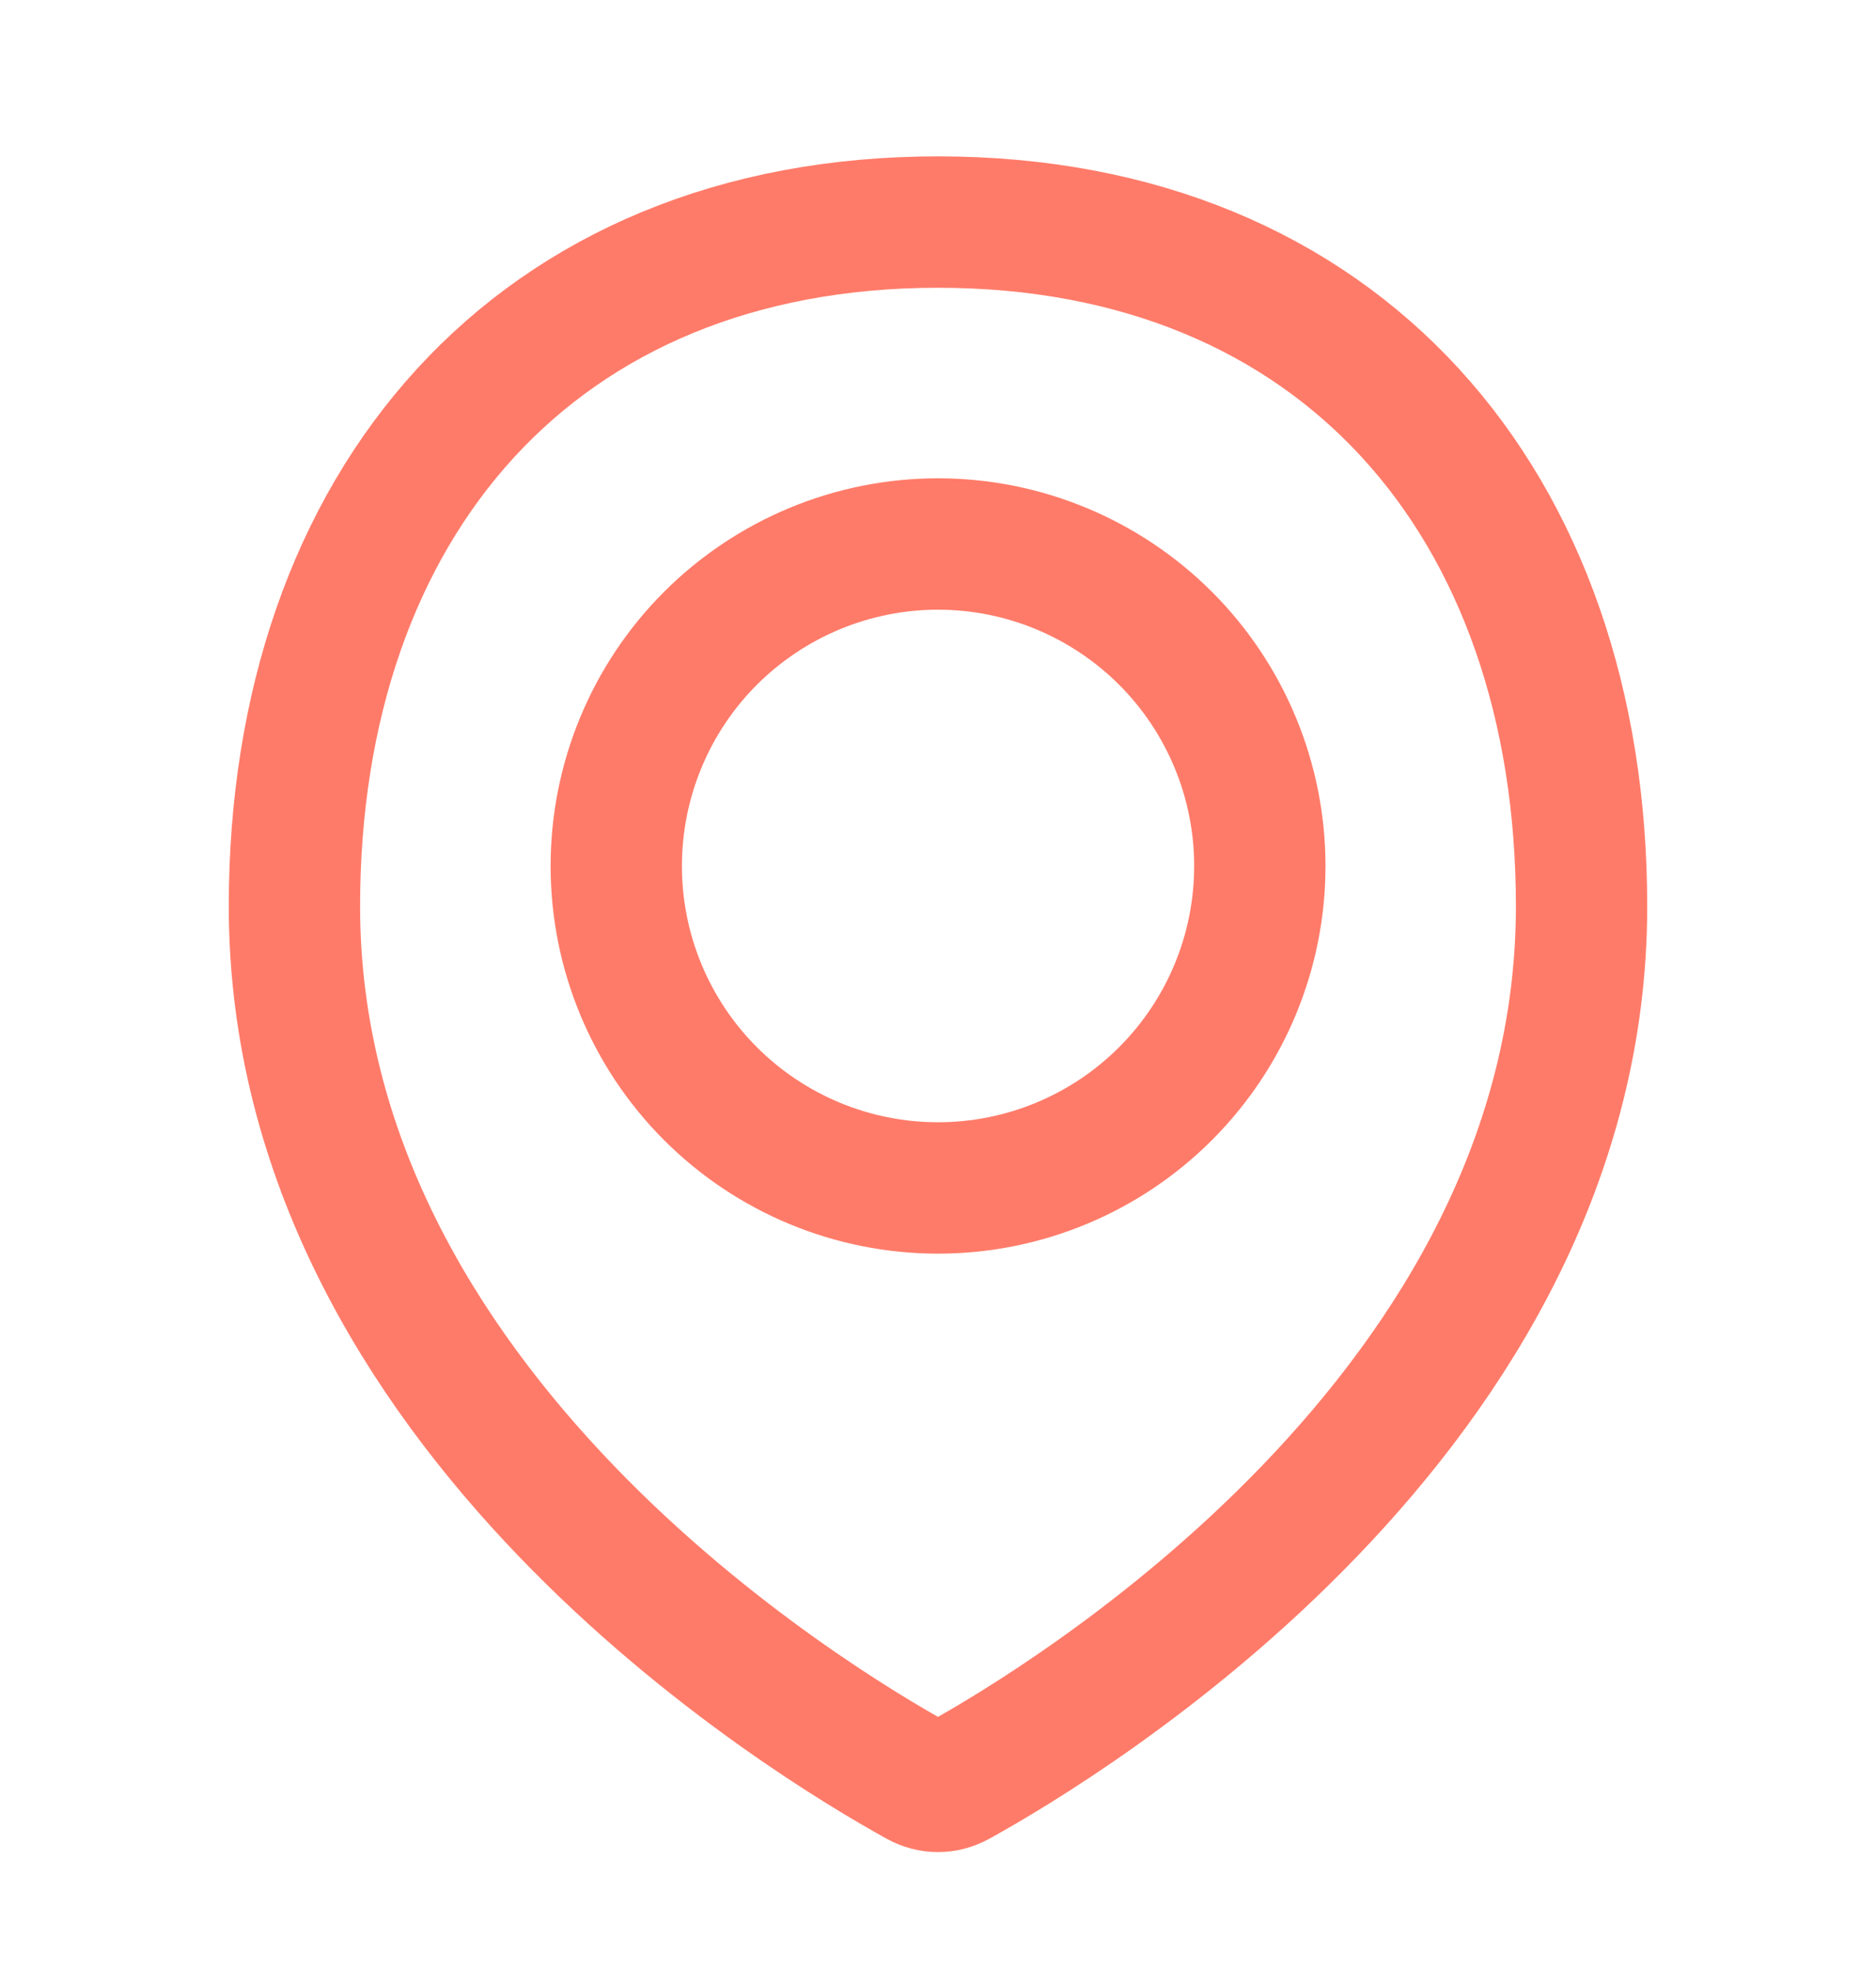 <svg width="20" height="21" viewBox="0 0 20 21" fill="none" xmlns="http://www.w3.org/2000/svg">
<path d="M16.861 9.656C16.861 15.034 11.352 18.348 10.207 18.979C10.143 19.014 10.072 19.033 10 19.033C9.927 19.033 9.856 19.014 9.793 18.979C8.647 18.348 3.139 15.034 3.139 9.656C3.139 5.368 5.712 2.366 10 2.366C14.288 2.366 16.861 5.368 16.861 9.656Z" stroke="#FF7B69" stroke-width="1.4" stroke-linecap="round" stroke-linejoin="round"/>
<path d="M6.57 9.227C6.57 10.137 6.931 11.009 7.574 11.652C8.218 12.296 9.09 12.657 10 12.657C10.91 12.657 11.782 12.296 12.426 11.652C13.069 11.009 13.431 10.137 13.431 9.227C13.431 8.317 13.069 7.444 12.426 6.801C11.782 6.158 10.91 5.796 10 5.796C9.09 5.796 8.218 6.158 7.574 6.801C6.931 7.444 6.57 8.317 6.57 9.227V9.227Z" stroke="#FF7B69" stroke-width="1.4" stroke-linecap="round" stroke-linejoin="round"/>
</svg>
